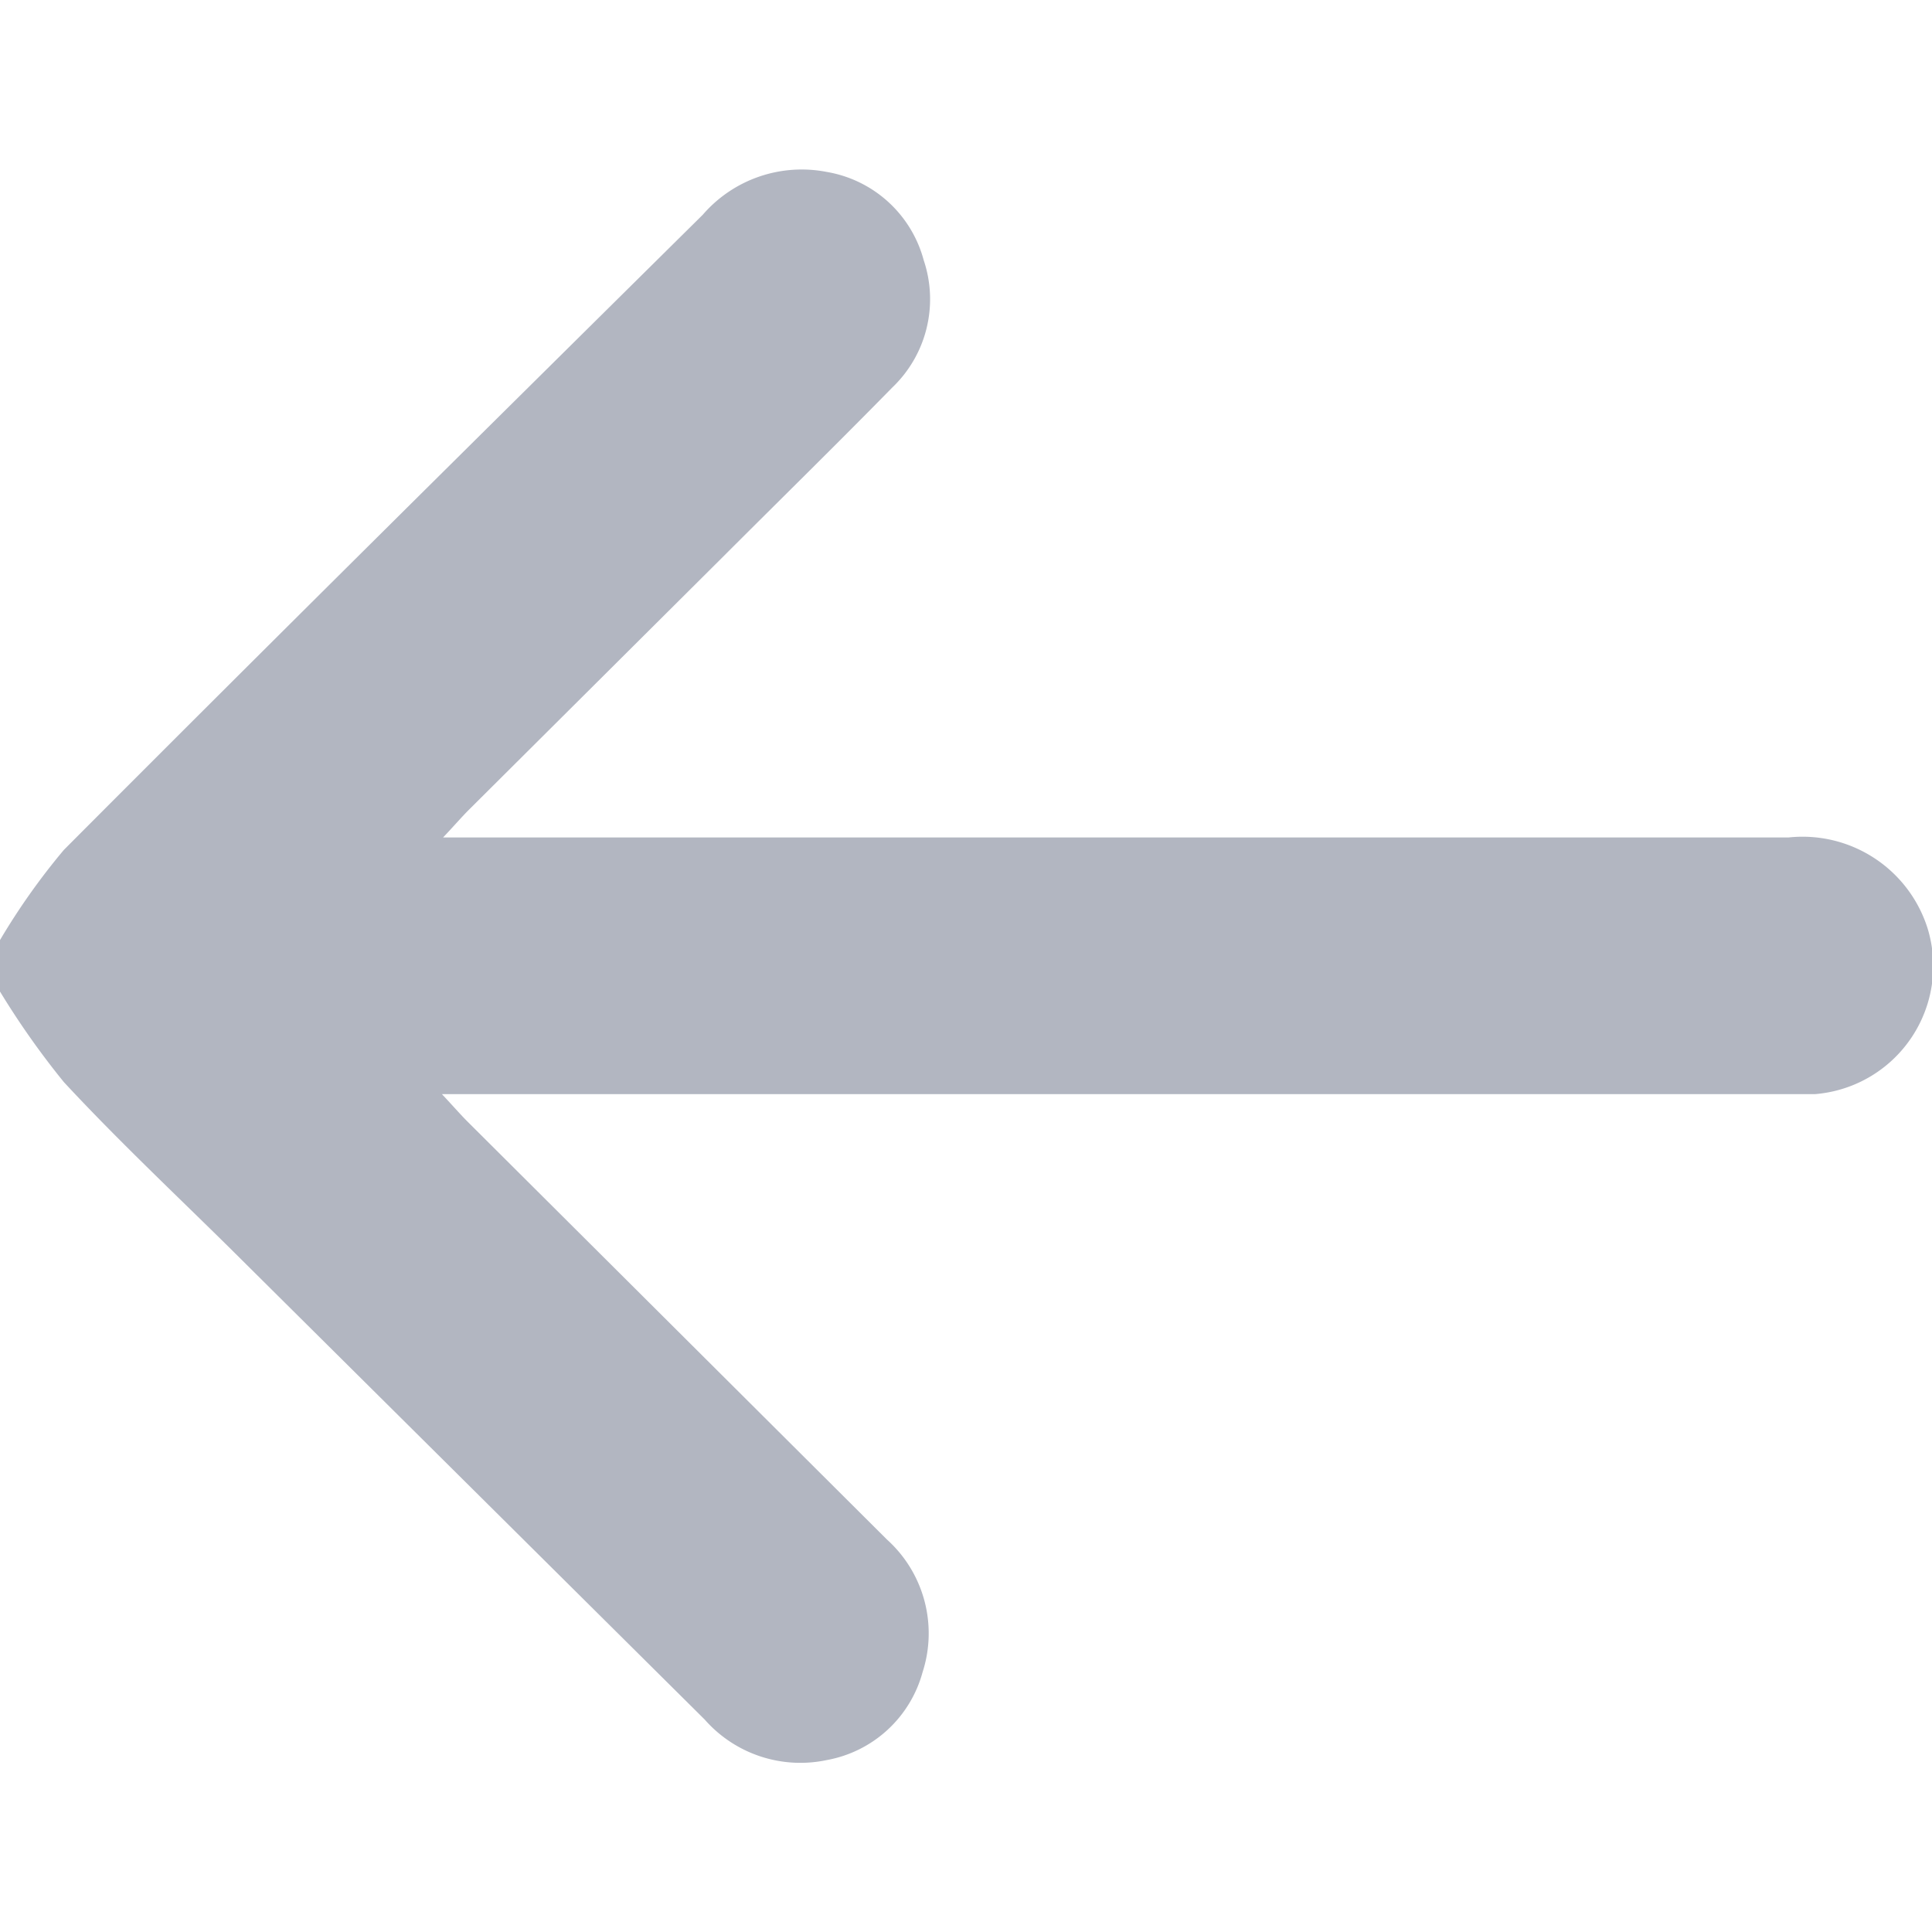 <svg id="SvgjsSvg1001" width="288" height="288" xmlns="http://www.w3.org/2000/svg" version="1.1" xmlns:xlink="http://www.w3.org/1999/xlink" xmlns:svgjs="http://svgjs.com/svgjs"><defs id="SvgjsDefs1002"></defs><g id="SvgjsG1008"><svg xmlns="http://www.w3.org/2000/svg" xmlns:svgjs="http://svgjs.com/svgjs" xmlns:xlink="http://www.w3.org/1999/xlink" viewBox="0 0 288 288" width="288" height="288"><svg xmlns="http://www.w3.org/2000/svg" viewBox="0 0 51.41 42.42" width="288" height="288"><g fill="#b2b6c1" class="color000 svgShape color0d6efd" data-name="Capa 2"><path d="M0,20.52a17.88,17.88,0,0,1,1.7-2.4c5.63-5.65,11.3-11.26,17-16.9A3.48,3.48,0,0,1,22,.08a3.23,3.23,0,0,1,2.58,2.35,3.25,3.25,0,0,1-.84,3.39c-1.48,1.51-3,3-4.47,4.47l-6.79,6.76c-.19.19-.37.4-.69.74h35.8a3.49,3.49,0,0,1,3.7,2.41,3.42,3.42,0,0,1-3,4.42c-.34,0-.68,0-1,0H11.76c.3.32.49.54.69.74L23.6,36.47A3.36,3.36,0,0,1,24.55,40,3.24,3.24,0,0,1,22,42.34a3.39,3.39,0,0,1-3.25-1.08L6.11,28.71c-1.48-1.46-3-2.89-4.41-4.41A21.73,21.73,0,0,1,0,21.89Z" class="colorff1c0b svgShape color000" data-name="Capa 1" fill="#b2b6c1"></path></g></svg></svg></g></svg>